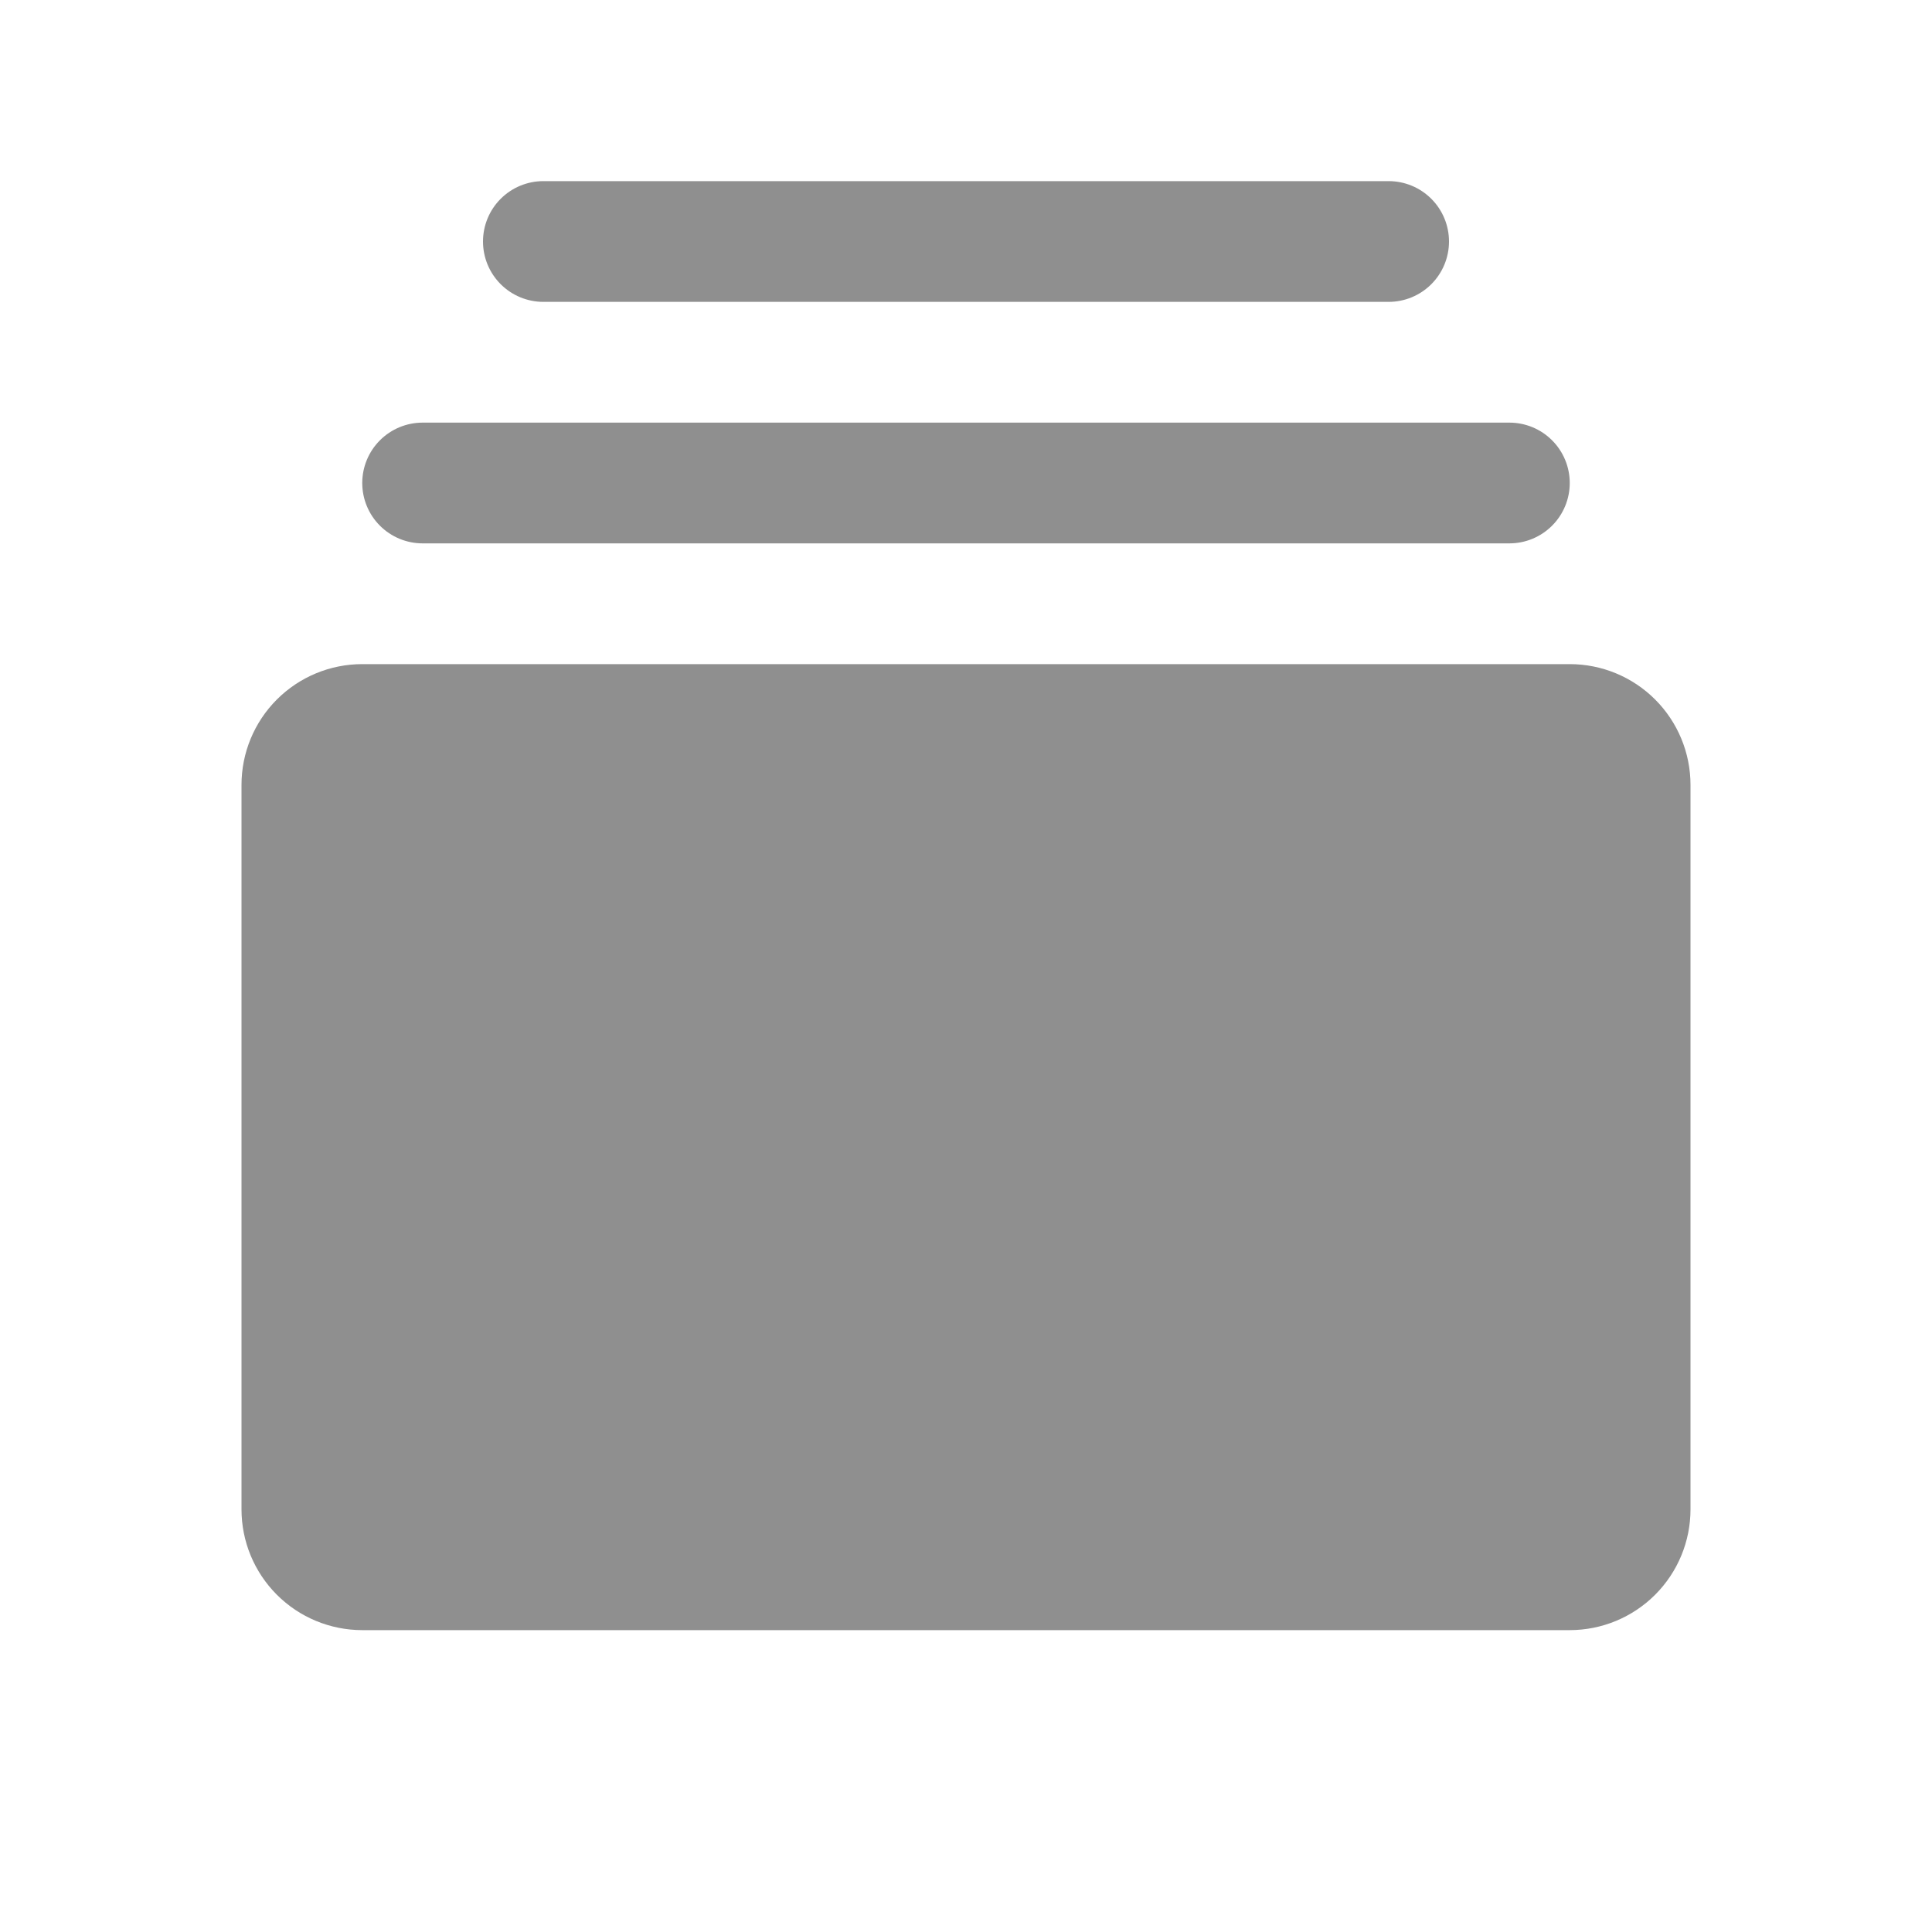 <svg xmlns="http://www.w3.org/2000/svg" fill="none" viewBox="0 0 104 104" height="104" width="104">
<path fill="#8F8F8F" d="M91 42.25V81.25C91 82.974 90.315 84.627 89.096 85.846C87.877 87.065 86.224 87.75 84.5 87.75H19.5C17.776 87.75 16.123 87.065 14.904 85.846C13.685 84.627 13 82.974 13 81.25V42.25C13 40.526 13.685 38.873 14.904 37.654C16.123 36.435 17.776 35.75 19.5 35.75H84.5C86.224 35.75 87.877 36.435 89.096 37.654C90.315 38.873 91 40.526 91 42.25ZM22.75 29.25H81.25C82.112 29.25 82.939 28.908 83.548 28.298C84.158 27.689 84.5 26.862 84.5 26C84.5 25.138 84.158 24.311 83.548 23.702C82.939 23.092 82.112 22.75 81.25 22.75H22.75C21.888 22.75 21.061 23.092 20.452 23.702C19.842 24.311 19.5 25.138 19.5 26C19.5 26.862 19.842 27.689 20.452 28.298C21.061 28.908 21.888 29.25 22.75 29.25ZM29.25 16.25H74.75C75.612 16.25 76.439 15.908 77.048 15.298C77.658 14.689 78 13.862 78 13C78 12.138 77.658 11.311 77.048 10.702C76.439 10.092 75.612 9.75 74.75 9.75H29.25C28.388 9.75 27.561 10.092 26.952 10.702C26.342 11.311 26 12.138 26 13C26 13.862 26.342 14.689 26.952 15.298C27.561 15.908 28.388 16.25 29.25 16.25Z"></path>
</svg>
